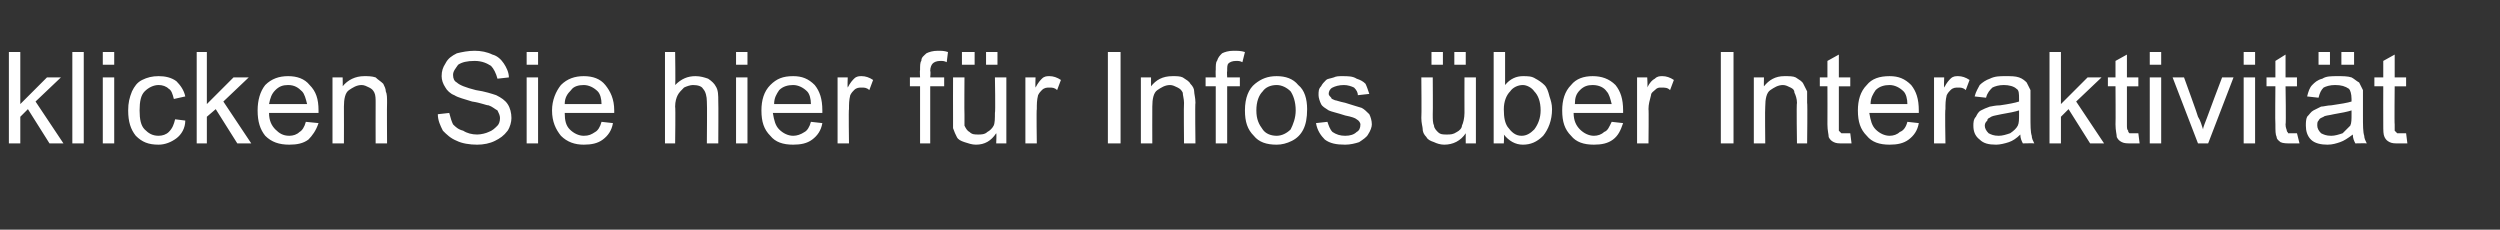 <?xml version="1.0" standalone="no"?><!DOCTYPE svg PUBLIC "-//W3C//DTD SVG 1.1//EN" "http://www.w3.org/Graphics/SVG/1.1/DTD/svg11.dtd"><svg xmlns="http://www.w3.org/2000/svg" version="1.1" width="197px" height="18.1px" viewBox="0 -4 197 18.1" style="top:-4px"><rect x="0" y="-4" width="197" height="18.1" fill="#333333" stroke="none"/><desc>klicken Sie hier f r Infos ber Interaktivit t</desc><defs/><g id="Polygon41560"><path d="m.7 7.3l0-7.2l.9 0l0 4.1l2.1-2.1l1.1 0l-2 1.9l2.2 3.3l-1.1 0l-1.7-2.7l-.6.6l0 2.1l-.9 0zm5 0l0-7.2l.9 0l0 7.2l-.9 0zm2.4-6.2l0-1l.9 0l0 1l-.9 0zm0 6.2l0-5.2l.9 0l0 5.2l-.9 0zm5.7-1.9c0 0 .8.1.8.1c0 .6-.3 1.1-.7 1.4c-.4.3-.9.5-1.4.5c-.8 0-1.3-.2-1.8-.7c-.4-.5-.6-1.1-.6-2c0-.6.1-1 .3-1.5c.2-.4.4-.7.8-.9c.4-.2.8-.3 1.3-.3c.5 0 1 .1 1.4.4c.3.3.6.7.7 1.2c0 0-.9.2-.9.2c-.1-.4-.2-.7-.4-.8c-.2-.2-.5-.3-.8-.3c-.4 0-.8.2-1.1.5c-.3.3-.4.8-.4 1.5c0 .7.1 1.2.4 1.5c.3.3.6.5 1.1.5c.3 0 .6-.1.8-.3c.3-.3.4-.6.5-1zm1.7 1.9l0-7.2l.8 0l0 4.1l2.1-2.1l1.2 0l-2 1.9l2.2 3.3l-1.1 0l-1.7-2.7l-.7.6l0 2.1l-.8 0zm8.6-1.7c0 0 1 .1 1 .1c-.2.6-.5 1-.8 1.3c-.4.3-.9.4-1.5.4c-.8 0-1.4-.2-1.9-.7c-.4-.5-.6-1.1-.6-2c0-.8.2-1.5.6-2c.5-.5 1.1-.7 1.8-.7c.7 0 1.3.2 1.7.7c.5.5.7 1.1.7 2c0 0 0 .1 0 .2c0 0-3.9 0-3.9 0c0 .6.2 1 .5 1.3c.3.3.6.5 1.1.5c.3 0 .6-.1.8-.3c.2-.1.4-.4.5-.8zm-2.9-1.4c0 0 3 0 3 0c-.1-.4-.2-.8-.4-1c-.3-.3-.6-.5-1.1-.5c-.4 0-.7.1-1 .4c-.3.3-.4.6-.5 1.1zm5 3.1l0-5.2l.8 0c0 0 .02.73 0 .7c.4-.5 1-.8 1.7-.8c.3 0 .6 0 .9.1c.2.2.4.3.6.5c.1.2.2.4.2.6c.1.2.1.5.1.9c-.02-.01 0 3.2 0 3.2l-.9 0c0 0-.01-3.17 0-3.2c0-.3 0-.6-.1-.8c-.1-.2-.2-.3-.4-.4c-.2-.1-.4-.2-.6-.2c-.4 0-.7.2-1 .4c-.3.2-.4.7-.4 1.3c.01.05 0 2.9 0 2.9l-.9 0zm8.3-2.3c0 0 .9-.1.9-.1c.1.4.2.7.3.9c.2.2.4.4.8.5c.3.2.7.3 1.1.3c.3 0 .7-.1.9-.2c.3-.1.5-.3.7-.5c.1-.1.2-.3.2-.6c0-.2-.1-.4-.2-.6c-.2-.1-.4-.3-.7-.4c-.2 0-.6-.2-1.3-.3c-.6-.2-1.1-.3-1.4-.5c-.3-.1-.6-.4-.7-.6c-.2-.3-.3-.6-.3-.9c0-.4.1-.7.3-1c.2-.4.5-.6.9-.8c.4-.1.9-.2 1.4-.2c.5 0 1 .1 1.4.3c.4.1.7.4.9.7c.2.3.4.7.4 1.1c0 0-.9.1-.9.1c-.1-.4-.3-.8-.5-1c-.3-.2-.7-.4-1.3-.4c-.6 0-1 .1-1.3.3c-.2.3-.4.5-.4.8c0 .3.1.5.3.6c.2.2.7.4 1.5.6c.7.1 1.3.3 1.6.4c.4.2.7.4.9.7c.2.3.3.7.3 1.1c0 .3-.1.7-.3 1c-.3.4-.6.6-1 .8c-.4.2-.9.3-1.4.3c-.6 0-1.2-.1-1.6-.3c-.5-.2-.8-.5-1.1-.8c-.2-.4-.4-.8-.4-1.3zm7-3.9l0-1l.9 0l0 1l-.9 0zm0 6.2l0-5.2l.9 0l0 5.2l-.9 0zm5.9-1.7c0 0 .9.1.9.1c-.1.6-.4 1-.8 1.3c-.4.3-.9.4-1.5.4c-.7 0-1.3-.2-1.8-.7c-.4-.5-.7-1.1-.7-2c0-.8.3-1.5.7-2c.5-.5 1.1-.7 1.8-.7c.7 0 1.3.2 1.7.7c.4.5.7 1.1.7 2c0 0 0 .1 0 .2c0 0-3.9 0-3.9 0c0 .6.1 1 .4 1.3c.3.3.7.5 1.1.5c.4 0 .6-.1.9-.3c.2-.1.4-.4.5-.8zm-2.9-1.4c0 0 2.9 0 2.9 0c0-.4-.1-.8-.3-1c-.3-.3-.7-.5-1.1-.5c-.4 0-.8.1-1 .4c-.3.3-.5.6-.5 1.1zm7.9 3.1l0-7.2l.8 0c0 0 .04 2.59 0 2.6c.5-.5 1-.7 1.6-.7c.4 0 .7.1 1 .2c.3.2.5.4.6.6c.2.3.2.7.2 1.2c.02-.01 0 3.3 0 3.3l-.9 0c0 0 .03-3.31 0-3.3c0-.4-.1-.8-.3-1c-.1-.2-.4-.3-.8-.3c-.2 0-.5.1-.7.2c-.2.2-.4.4-.5.6c-.1.2-.2.5-.2.9c.04.04 0 2.9 0 2.9l-.8 0zm5.6-6.2l0-1l.9 0l0 1l-.9 0zm0 6.2l0-5.2l.9 0l0 5.2l-.9 0zm5.9-1.7c0 0 .9.1.9.1c-.1.6-.4 1-.8 1.3c-.4.3-.9.4-1.5.4c-.8 0-1.4-.2-1.8-.7c-.5-.5-.7-1.1-.7-2c0-.8.2-1.5.7-2c.5-.5 1-.7 1.8-.7c.7 0 1.2.2 1.7.7c.4.5.6 1.1.6 2c0 0 0 .1 0 .2c0 0-3.9 0-3.9 0c.1.6.2 1 .5 1.3c.3.3.7.5 1.1.5c.3 0 .6-.1.9-.3c.2-.1.4-.4.5-.8zm-2.9-1.4c0 0 2.9 0 2.9 0c0-.4-.1-.8-.3-1c-.3-.3-.7-.5-1.1-.5c-.4 0-.8.1-1.1.4c-.2.3-.4.6-.4 1.1zm5 3.1l0-5.2l.8 0c0 0-.03.78 0 .8c.2-.4.4-.6.5-.7c.2-.2.4-.2.6-.2c.3 0 .6.1.9.3c0 0-.3.8-.3.8c-.2-.2-.4-.2-.6-.2c-.2 0-.4 0-.6.2c-.1.1-.2.2-.3.4c-.1.4-.1.7-.1 1.1c-.04-.03 0 2.7 0 2.7l-.9 0zm6.5 0l0-4.5l-.8 0l0-.7l.8 0c0 0-.03-.56 0-.6c0-.3 0-.6.1-.7c0-.3.2-.4.4-.6c.2-.1.5-.2.9-.2c.3 0 .5 0 .8.1c0 0-.1.8-.1.8c-.2-.1-.3-.1-.5-.1c-.3 0-.5.1-.6.2c-.1.1-.2.3-.2.6c.05.02 0 .5 0 .5l1.1 0l0 .7l-1.1 0l0 4.5l-.8 0zm6 0c0 0 .04-.78 0-.8c-.4.6-.9.9-1.6.9c-.3 0-.6-.1-.9-.2c-.3-.1-.5-.2-.6-.4c-.1-.2-.2-.4-.3-.7c0-.1 0-.4 0-.8c-.01.01 0-3.2 0-3.2l.9 0c0 0-.02 2.87 0 2.9c0 .4 0 .7 0 .9c.1.2.2.4.4.5c.2.2.4.2.7.2c.2 0 .5 0 .7-.2c.2-.1.4-.3.5-.5c.1-.2.1-.6.1-1c.05-.03 0-2.8 0-2.8l.9 0l0 5.2l-.8 0zm-2.7-6.2l0-1l1 0l0 1l-1 0zm1.9 0l0-1l.9 0l0 1l-.9 0zm3.1 6.2l0-5.2l.8 0c0 0-.03.78 0 .8c.2-.4.4-.6.5-.7c.2-.2.4-.2.6-.2c.3 0 .6.1.9.3c0 0-.3.8-.3.8c-.2-.2-.4-.2-.6-.2c-.2 0-.4 0-.6.2c-.1.1-.2.2-.3.4c-.1.4-.1.7-.1 1.1c-.04-.03 0 2.7 0 2.7l-.9 0zm6.5 0l0-7.2l1 0l0 7.2l-1 0zm2.6 0l0-5.2l.8 0c0 0 0 .73 0 .7c.4-.5.9-.8 1.7-.8c.3 0 .6 0 .8.1c.3.2.5.3.6.5c.2.2.3.4.3.6c0 .2.1.5.1.9c-.04-.01 0 3.2 0 3.2l-.9 0c0 0-.03-3.17 0-3.2c0-.3-.1-.6-.1-.8c-.1-.2-.2-.3-.4-.4c-.2-.1-.4-.2-.6-.2c-.4 0-.7.2-1 .4c-.3.2-.4.7-.4 1.3c-.01.05 0 2.9 0 2.9l-.9 0zm5.9 0l0-4.5l-.8 0l0-.7l.8 0c0 0-.02-.56 0-.6c0-.3 0-.6.1-.7c.1-.3.2-.4.4-.6c.2-.1.5-.2.9-.2c.3 0 .6 0 .9.1c0 0-.2.8-.2.8c-.2-.1-.3-.1-.5-.1c-.3 0-.5.1-.6.2c-.1.1-.1.3-.1.6c-.03.02 0 .5 0 .5l1 0l0 .7l-1 0l0 4.5l-.9 0zm2.3-2.6c0-1 .3-1.7.8-2.1c.5-.4 1-.6 1.7-.6c.7 0 1.3.2 1.7.7c.5.4.7 1.1.7 1.9c0 .7-.1 1.2-.3 1.6c-.2.4-.5.7-.9.9c-.4.2-.8.3-1.2.3c-.8 0-1.4-.2-1.8-.7c-.5-.5-.7-1.1-.7-2zm.9 0c0 .7.2 1.1.5 1.5c.2.3.6.5 1.1.5c.4 0 .8-.2 1.1-.5c.2-.4.4-.9.4-1.5c0-.7-.2-1.2-.4-1.5c-.3-.3-.7-.5-1.1-.5c-.5 0-.9.2-1.1.5c-.3.3-.5.8-.5 1.5zm4.7 1c0 0 .9-.1.9-.1c.1.3.2.6.4.8c.3.2.6.3 1 .3c.4 0 .7-.1.9-.3c.2-.1.3-.3.3-.6c0-.1-.1-.3-.3-.4c-.1-.1-.4-.2-.9-.3c-.6-.2-1.1-.3-1.3-.4c-.3-.2-.5-.3-.6-.5c-.1-.2-.2-.5-.2-.7c0-.3 0-.5.2-.7c.1-.2.2-.3.4-.5c.1-.1.3-.1.6-.2c.2-.1.4-.1.7-.1c.4 0 .8 0 1.1.2c.3.1.5.2.7.4c.1.2.2.5.3.8c0 0-.9.1-.9.1c0-.2-.1-.4-.3-.6c-.2-.1-.5-.2-.8-.2c-.4 0-.7.1-.9.2c-.2.1-.3.3-.3.5c0 .1.1.2.2.3c0 .1.1.1.3.2c.1 0 .3.1.8.2c.6.2 1 .3 1.3.4c.2.1.4.3.6.5c.1.2.2.5.2.8c0 .2-.1.5-.3.8c-.1.2-.4.4-.7.6c-.3.1-.7.2-1.1.2c-.7 0-1.2-.1-1.6-.4c-.3-.3-.6-.7-.7-1.3zm11.8 1.6c0 0-.01-.78 0-.8c-.4.6-1 .9-1.7.9c-.3 0-.6-.1-.8-.2c-.3-.1-.5-.2-.6-.4c-.2-.2-.3-.4-.3-.7c0-.1-.1-.4-.1-.8c.03.01 0-3.2 0-3.2l.9 0c0 0 .02 2.87 0 2.9c0 .4 0 .7.1.9c0 .2.2.4.3.5c.2.2.4.2.7.2c.3 0 .5 0 .8-.2c.2-.1.4-.3.4-.5c.1-.2.2-.6.2-1c-.01-.03 0-2.8 0-2.8l.9 0l0 5.2l-.8 0zm-2.7-6.2l0-1l.9 0l0 1l-.9 0zm1.8 0l0-1l.9 0l0 1l-.9 0zm3.9 6.2l-.8 0l0-7.2l.9 0c0 0 0 2.58 0 2.6c.4-.5.9-.7 1.4-.7c.4 0 .7 0 1 .2c.2.1.5.3.7.5c.2.2.3.5.4.9c.1.3.2.6.2 1c0 .9-.3 1.6-.7 2.1c-.5.5-1 .7-1.6.7c-.6 0-1.1-.3-1.5-.8c.04.03 0 .7 0 .7zm0-2.7c0 .7.1 1.1.3 1.4c.3.4.6.7 1.1.7c.4 0 .7-.2 1-.5c.3-.4.5-.9.5-1.5c0-.7-.2-1.2-.5-1.5c-.2-.3-.6-.5-.9-.5c-.4 0-.8.2-1 .5c-.3.3-.5.8-.5 1.4zm8.5 1c0 0 .9.1.9.1c-.2.6-.4 1-.8 1.3c-.4.3-.9.4-1.5.4c-.8 0-1.4-.2-1.8-.7c-.5-.5-.7-1.1-.7-2c0-.8.2-1.5.7-2c.4-.5 1-.7 1.7-.7c.7 0 1.3.2 1.8.7c.4.5.6 1.1.6 2c0 0 0 .1 0 .2c0 0-3.9 0-3.9 0c0 .6.2 1 .5 1.3c.3.3.7.5 1.1.5c.3 0 .6-.1.8-.3c.3-.1.4-.4.6-.8zm-2.9-1.4c0 0 2.9 0 2.9 0c-.1-.4-.2-.8-.4-1c-.2-.3-.6-.5-1.1-.5c-.4 0-.7.1-1 .4c-.3.3-.4.6-.4 1.1zm4.9 3.1l0-5.2l.8 0c0 0 .05.78 0 .8c.2-.4.4-.6.6-.7c.2-.2.4-.2.6-.2c.3 0 .6.1.9.3c0 0-.3.8-.3.8c-.2-.2-.4-.2-.7-.2c-.2 0-.3 0-.5.2c-.1.1-.3.2-.3.4c-.1.4-.2.7-.2 1.1c.03-.03 0 2.7 0 2.7l-.9 0zm6.6 0l0-7.2l1 0l0 7.2l-1 0zm2.6 0l0-5.2l.8 0c0 0-.02.73 0 .7c.4-.5.9-.8 1.6-.8c.4 0 .7 0 .9.1c.3.2.5.3.6.5c.1.2.2.4.3.6c0 .2 0 .5 0 .9c.04-.01 0 3.2 0 3.2l-.8 0c0 0-.05-3.17 0-3.2c0-.3-.1-.6-.2-.8c0-.2-.1-.3-.3-.4c-.2-.1-.4-.2-.6-.2c-.4 0-.7.2-1 .4c-.3.2-.4.7-.4 1.3c-.03.05 0 2.9 0 2.9l-.9 0zm7.2-.8c.1 0 .2 0 .4 0c0 0 .1.8.1.8c-.2 0-.5 0-.7 0c-.3 0-.5 0-.7-.1c-.2-.1-.3-.2-.4-.4c0-.2-.1-.5-.1-1c.01-.04 0-3 0-3l-.6 0l0-.7l.6 0l0-1.3l.9-.5l0 1.8l.9 0l0 .7l-.9 0c0 0 0 3.01 0 3c0 .3 0 .4 0 .5c.1.1.1.1.2.2c.1 0 .2 0 .3 0c0 0 0 0 0 0zm4.9-.9c0 0 .9.1.9.1c-.1.6-.4 1-.8 1.3c-.4.3-.9.4-1.5.4c-.8 0-1.4-.2-1.8-.7c-.5-.5-.7-1.1-.7-2c0-.8.2-1.5.7-2c.4-.5 1-.7 1.8-.7c.7 0 1.2.2 1.7.7c.4.5.6 1.1.6 2c0 0 0 .1 0 .2c0 0-3.9 0-3.9 0c.1.6.2 1 .5 1.3c.3.3.7.5 1.1.5c.3 0 .6-.1.8-.3c.3-.1.5-.4.6-.8zm-2.9-1.4c0 0 2.9 0 2.9 0c0-.4-.1-.8-.3-1c-.3-.3-.7-.5-1.1-.5c-.4 0-.8.1-1.1.4c-.2.3-.4.6-.4 1.1zm5 3.1l0-5.2l.8 0c0 0-.03.78 0 .8c.2-.4.4-.6.5-.7c.2-.2.4-.2.6-.2c.3 0 .6.1.9.3c0 0-.3.8-.3.8c-.2-.2-.4-.2-.6-.2c-.2 0-.4 0-.6.2c-.1.1-.2.2-.3.4c-.1.4-.1.7-.1 1.1c-.05-.03 0 2.7 0 2.7l-.9 0zm7 0c-.1-.2-.2-.4-.2-.7c-.3.3-.6.5-.9.6c-.3.1-.7.2-1 .2c-.6 0-1-.1-1.3-.4c-.4-.3-.5-.7-.5-1.1c0-.2 0-.5.2-.7c.1-.2.2-.4.4-.5c.2-.1.4-.2.7-.3c.1 0 .4-.1.8-.1c.7-.1 1.2-.2 1.5-.3c0-.1 0-.2 0-.2c0-.4 0-.7-.2-.8c-.2-.2-.6-.3-1-.3c-.4 0-.7.1-.9.2c-.2.2-.4.4-.5.8c0 0-.9-.1-.9-.1c.1-.4.3-.7.4-.9c.2-.2.5-.4.8-.5c.4-.2.8-.2 1.2-.2c.5 0 .8 0 1.1.1c.3.1.5.3.6.4c.1.2.2.4.3.6c0 .2 0 .4 0 .8c0 0 0 1.2 0 1.2c0 .8 0 1.3.1 1.6c0 .2.1.4.2.6c.01-.02-.9 0-.9 0c0 0-.02-.02 0 0zm-.3-2.6c-.3.1-.8.2-1.4.3c-.4.1-.6.1-.8.2c-.1.1-.3.1-.3.3c-.1.1-.2.2-.2.4c0 .2.1.4.3.6c.2.1.4.2.8.2c.3 0 .6-.1.9-.2c.3-.2.5-.4.6-.6c.1-.2.1-.5.1-.9c0 0 0-.3 0-.3zm2.4 2.6l0-7.2l.9 0l0 4.1l2.1-2.1l1.1 0l-2 1.9l2.2 3.3l-1.1 0l-1.7-2.7l-.6.6l0 2.1l-.9 0zm6.6-.8c.1 0 .2 0 .4 0c0 0 .1.8.1.8c-.2 0-.4 0-.6 0c-.4 0-.6 0-.8-.1c-.2-.1-.3-.2-.4-.4c0-.2-.1-.5-.1-1c.02-.04 0-3 0-3l-.6 0l0-.7l.6 0l0-1.3l.9-.5l0 1.8l.9 0l0 .7l-.9 0c0 0 0 3.01 0 3c0 .3 0 .4.1.5c0 .1 0 .1.1.2c.1 0 .2 0 .3 0c0 0 0 0 0 0zm1.3-5.4l0-1l.9 0l0 1l-.9 0zm0 6.2l0-5.2l.9 0l0 5.2l-.9 0zm3.8 0l-2-5.2l.9 0c0 0 1.13 3.1 1.1 3.1c.2.3.3.7.4 1c0-.2.2-.6.3-.9c0-.04 1.2-3.2 1.2-3.2l.9 0l-2 5.2l-.8 0zm3.6-6.2l0-1l.9 0l0 1l-.9 0zm0 6.2l0-5.2l.9 0l0 5.2l-.9 0zm3.9-.8c.1 0 .2 0 .3 0c0 0 .2.8.2.8c-.3 0-.5 0-.7 0c-.3 0-.6 0-.8-.1c-.1-.1-.3-.2-.3-.4c-.1-.2-.1-.5-.1-1c-.03-.04 0-3 0-3l-.7 0l0-.7l.7 0l0-1.3l.8-.5l0 1.8l.9 0l0 .7l-.9 0c0 0 .05 3.01 0 3c0 .3.1.4.1.5c0 .1.1.1.1.2c.1 0 .2 0 .4 0c0 0 0 0 0 0zm4.9.8c-.1-.2-.2-.4-.2-.7c-.4.3-.7.5-1 .6c-.3.1-.6.2-1 .2c-.5 0-1-.1-1.3-.4c-.3-.3-.4-.7-.4-1.1c0-.2 0-.5.1-.7c.2-.2.3-.4.5-.5c.2-.1.4-.2.6-.3c.2 0 .5-.1.8-.1c.7-.1 1.3-.2 1.6-.3c0-.1 0-.2 0-.2c0-.4-.1-.7-.2-.8c-.3-.2-.6-.3-1.1-.3c-.4 0-.7.1-.9.2c-.2.2-.3.4-.4.8c0 0-.9-.1-.9-.1c.1-.4.2-.7.4-.9c.2-.2.4-.4.8-.5c.3-.2.7-.2 1.2-.2c.4 0 .8 0 1.1.1c.2.1.4.3.6.4c.1.2.2.4.3.6c0 .2 0 .4 0 .8c0 0 0 1.2 0 1.2c0 .8 0 1.3.1 1.6c0 .2.1.4.2.6c-.02-.02-.9 0-.9 0c0 0-.04-.02 0 0zm-.3-2.6c-.3.1-.8.2-1.4.3c-.4.1-.7.1-.8.2c-.2.1-.3.1-.4.3c-.1.1-.1.2-.1.4c0 .2.1.4.3.6c.2.1.4.2.8.2c.3 0 .6-.1.9-.2c.2-.2.4-.4.6-.6c.1-.2.1-.5.1-.9c0 0 0-.3 0-.3zm-2.6-3.6l0-1l.9 0l0 1l-.9 0zm1.8 0l0-1l1 0l0 1l-1 0zm4.7 5.4c.1 0 .2 0 .4 0c0 0 .1.8.1.8c-.3 0-.5 0-.7 0c-.3 0-.5 0-.7-.1c-.2-.1-.3-.2-.4-.4c-.1-.2-.1-.5-.1-1c-.01-.04 0-3 0-3l-.7 0l0-.7l.7 0l0-1.3l.9-.5l0 1.8l.9 0l0 .7l-.9 0c0 0-.03 3.01 0 3c0 .3 0 .4 0 .5c.1.1.1.1.2.2c0 0 .1 0 .3 0c0 0 0 0 0 0z" stroke="none" fill="#fff"/></g></svg>